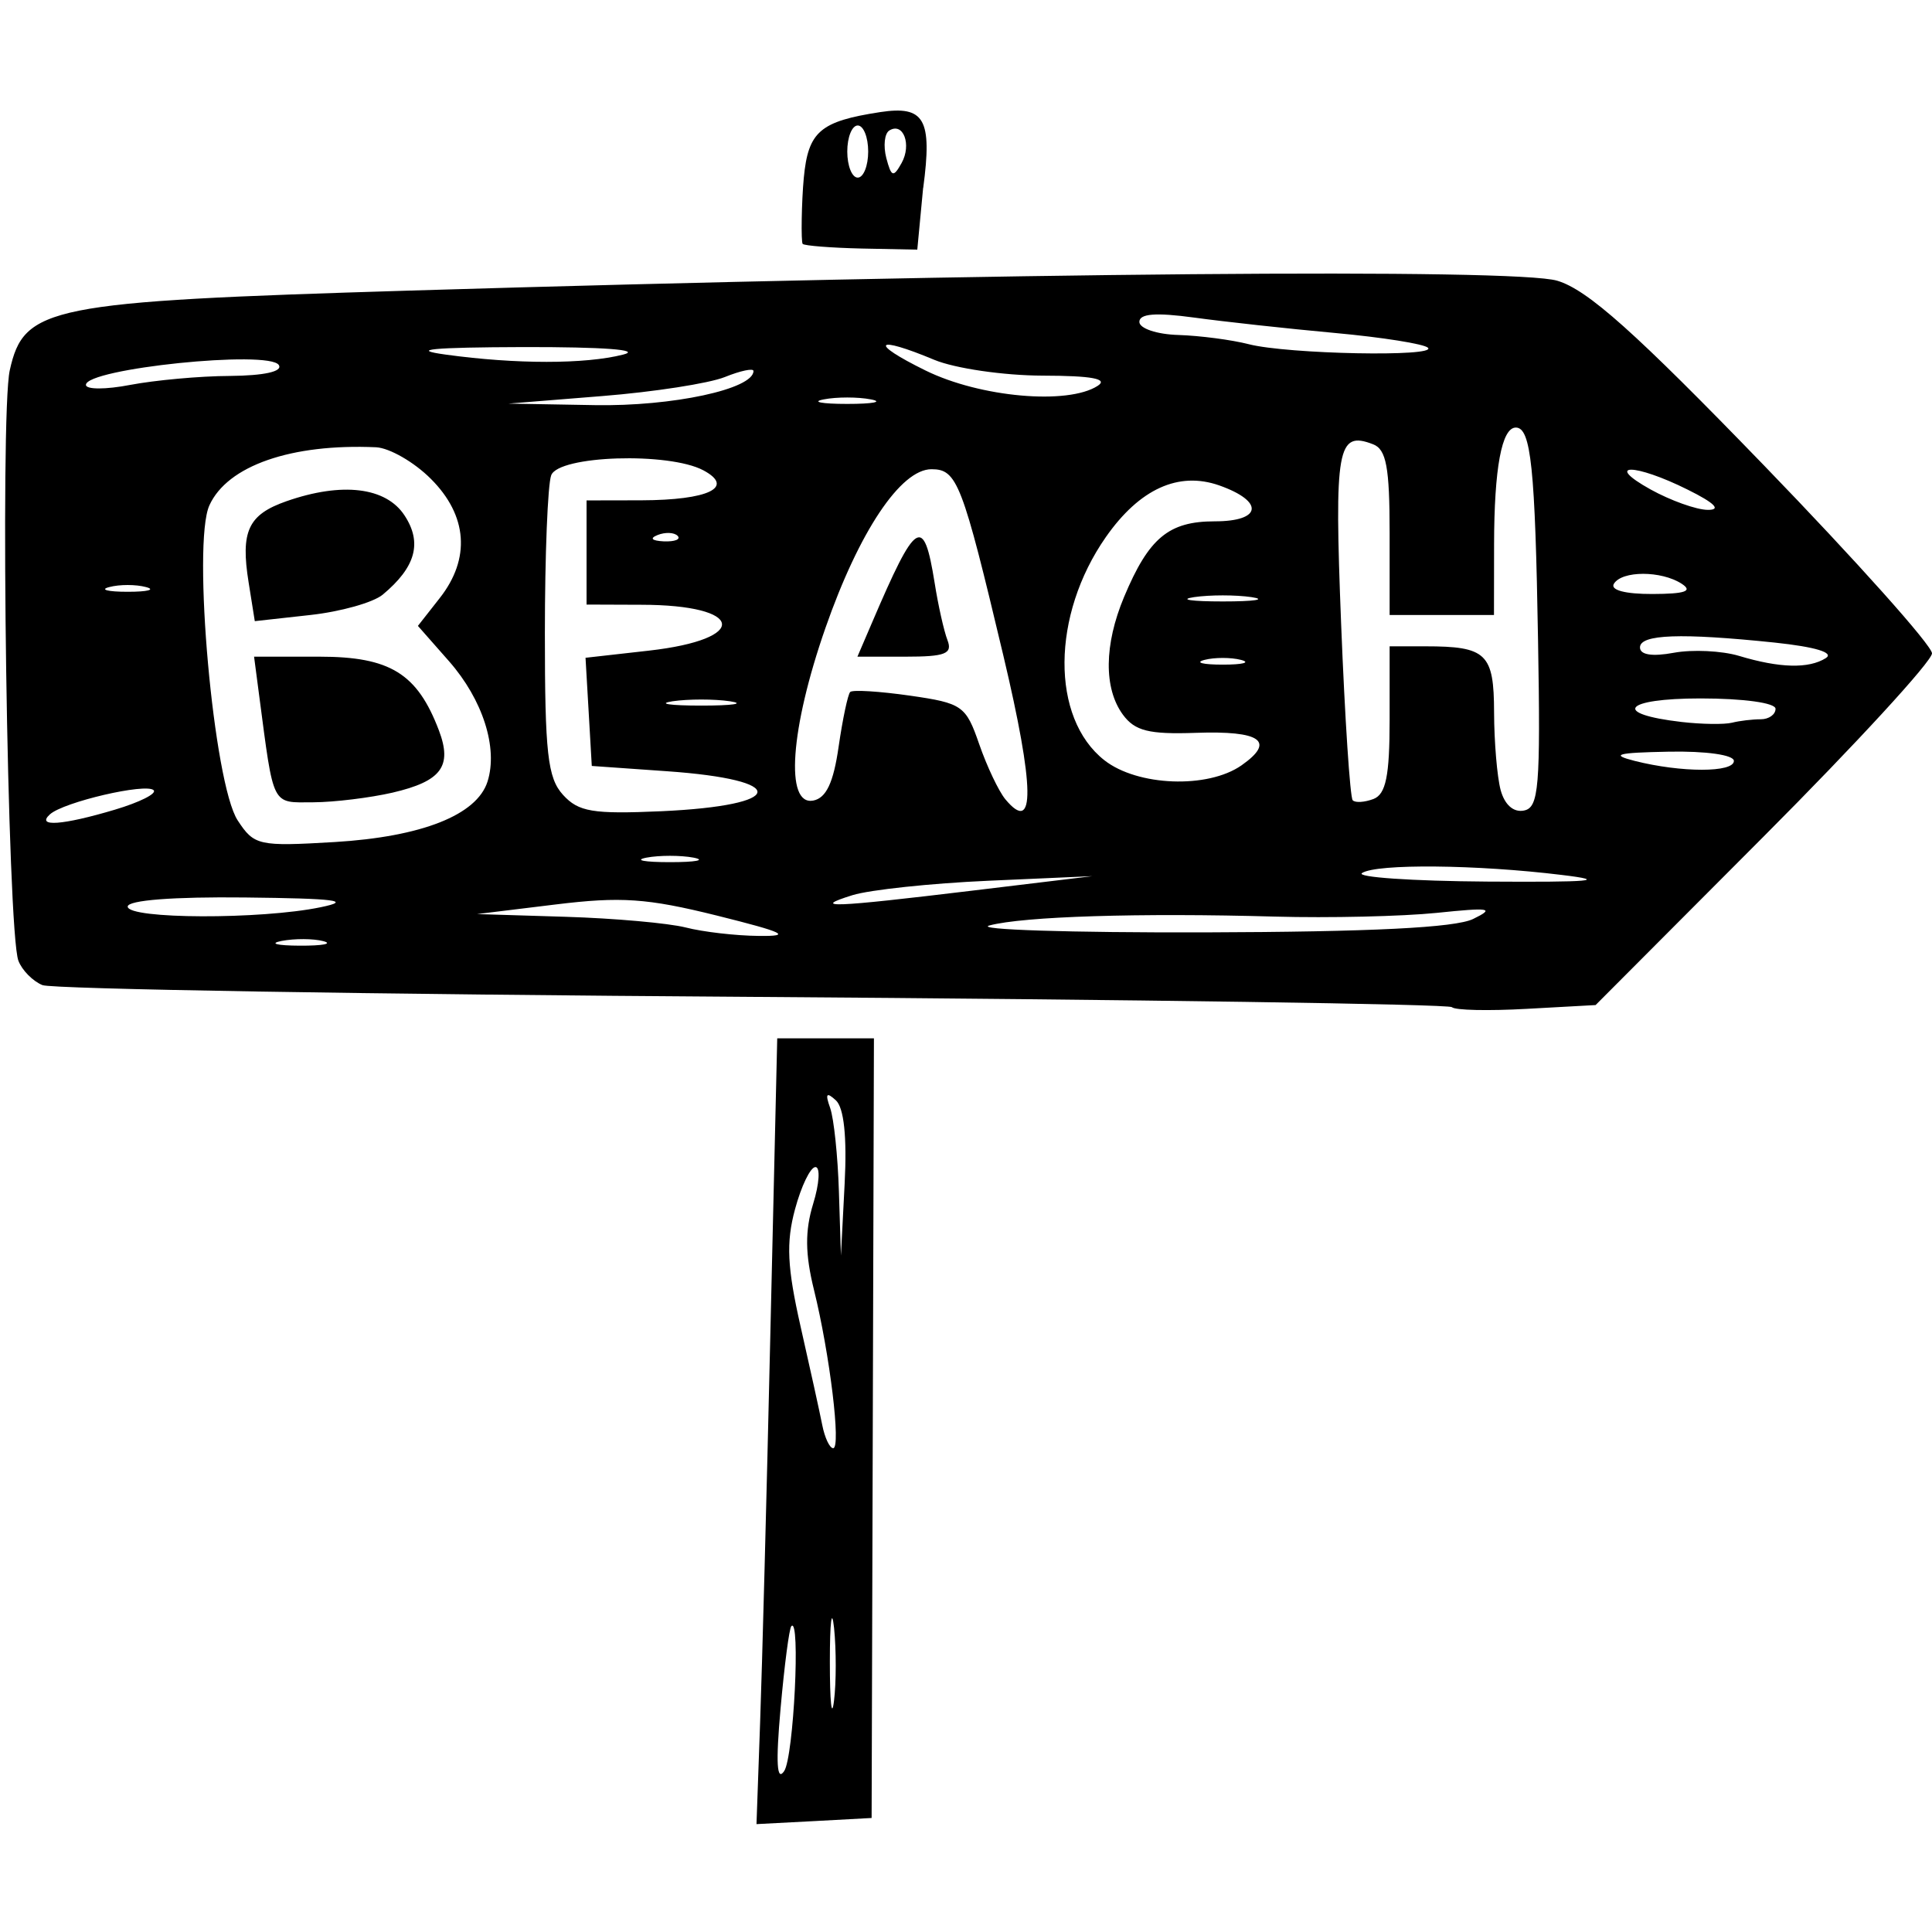 <svg xmlns="http://www.w3.org/2000/svg" xmlns:xlink="http://www.w3.org/1999/xlink" width="100" zoomAndPan="magnify" viewBox="0 0 75 75" height="100" preserveAspectRatio="xMidYMid meet" version="1.0"><defs><clipPath id="05b94e2741"><path d="M 0 4.078 L 75 4.078 L 75 70.828 L 0 70.828 Z M 0 4.078 " clip-rule="nonzero"/></clipPath></defs><rect x="-7.5" width="90" fill="#ffffff" y="-7.5" height="90" fill-opacity="1"/><rect x="-7.5" width="90" fill="#ffffff" y="-7.5" height="90" fill-opacity="1"/><g clip-path="url(#05b94e2741)"><path fill="#000000" d="M 35.84 7.289 L 35.836 7.293 L 35.609 9.691 L 33.449 9.648 C 32.262 9.621 31.23 9.539 31.16 9.469 C 31.09 9.398 31.117 7.812 31.203 6.906 C 31.375 5.105 31.832 4.711 34.168 4.352 C 35.891 4.09 36.195 4.625 35.84 7.289 Z M 34.406 6.133 C 34.602 6.875 34.68 6.902 35 6.328 C 35.398 5.613 35.066 4.73 34.523 5.066 C 34.336 5.184 34.285 5.66 34.406 6.133 Z M 32.891 5.883 C 32.891 6.438 33.074 6.895 33.297 6.895 C 33.52 6.895 33.703 6.438 33.703 5.883 C 33.703 5.324 33.52 4.871 33.297 4.871 C 33.074 4.871 32.891 5.324 32.891 5.883 Z M 33.836 70.574 L 31.602 70.695 L 29.367 70.812 L 29.508 66.852 C 29.586 64.676 29.762 58.023 29.898 52.078 L 30.172 40.309 L 33.926 40.309 Z M 32.566 46.246 L 32.645 48.742 L 32.789 45.949 C 32.883 44.133 32.762 43.004 32.449 42.715 C 32.082 42.379 32.027 42.453 32.227 43.012 C 32.371 43.422 32.523 44.875 32.566 46.246 Z M 32.215 64.508 C 32.215 66.066 32.285 66.754 32.375 66.035 C 32.465 65.316 32.465 64.043 32.379 63.203 C 32.289 62.367 32.215 62.953 32.215 64.508 Z M 30.301 66.328 C 30.113 68.438 30.156 69.176 30.441 68.754 C 30.812 68.211 31.082 62.719 30.719 63.129 C 30.637 63.219 30.449 64.66 30.301 66.328 Z M 31.918 55.312 C 32.016 55.812 32.207 56.219 32.344 56.219 C 32.656 56.219 32.215 52.574 31.598 50.07 C 31.254 48.676 31.246 47.781 31.566 46.734 C 31.809 45.949 31.848 45.305 31.656 45.305 C 31.461 45.305 31.105 46.043 30.863 46.941 C 30.512 48.238 30.559 49.195 31.078 51.492 C 31.441 53.094 31.82 54.812 31.918 55.312 Z M 68.469 32.469 L 61.941 39.016 L 59.258 39.164 C 57.785 39.246 56.48 39.219 56.363 39.098 C 56.25 38.98 44.043 38.801 29.238 38.699 C 14.434 38.602 2.02 38.395 1.648 38.242 C 1.273 38.09 0.855 37.664 0.715 37.297 C 0.285 36.188 -0.008 16.109 0.379 14.375 C 0.93 11.895 1.867 11.707 15.887 11.281 C 39.078 10.582 58.824 10.41 60.453 10.898 C 61.633 11.25 63.469 12.891 68.492 18.082 C 72.07 21.781 75 25.059 75 25.363 C 75 25.668 72.062 28.867 68.469 32.469 Z M 46.758 25.617 C 46.371 25.719 46.688 25.801 47.469 25.801 C 48.246 25.801 48.566 25.719 48.176 25.617 C 47.785 25.516 47.148 25.516 46.758 25.617 Z M 21.855 30.855 C 22.457 31.516 23.004 31.609 25.668 31.492 C 30.547 31.27 30.68 30.273 25.875 29.938 L 22.973 29.734 L 22.852 27.637 L 22.73 25.535 L 25.188 25.258 C 29.129 24.812 28.91 23.48 24.895 23.477 L 22.77 23.469 L 22.77 19.426 L 24.895 19.422 C 27.508 19.414 28.539 18.918 27.305 18.258 C 25.965 17.543 21.691 17.68 21.398 18.449 C 21.262 18.801 21.152 21.562 21.152 24.586 C 21.152 29.238 21.258 30.199 21.855 30.855 Z M 39.027 31.027 C 40.195 32.43 40.168 30.586 38.949 25.445 C 37.352 18.727 37.156 18.215 36.16 18.215 C 34.965 18.215 33.348 20.637 32.043 24.379 C 30.676 28.297 30.465 31.289 31.57 31.078 C 32.074 30.98 32.355 30.383 32.555 28.988 C 32.711 27.91 32.914 26.957 33.004 26.863 C 33.098 26.77 34.141 26.836 35.32 27.004 C 37.359 27.297 37.496 27.395 38.012 28.887 C 38.312 29.754 38.77 30.715 39.027 31.027 Z M 36.781 24.852 C 36.984 25.379 36.699 25.492 35.156 25.492 L 33.285 25.492 L 33.848 24.18 C 35.566 20.164 35.855 19.977 36.281 22.617 C 36.418 23.492 36.645 24.5 36.781 24.852 Z M 25.098 33.293 C 24.598 33.391 25.008 33.469 26.008 33.469 C 27.012 33.469 27.422 33.391 26.922 33.293 C 26.418 33.199 25.598 33.199 25.098 33.293 Z M 9.227 31.848 C 9.867 32.824 10.035 32.863 12.992 32.688 C 16.371 32.484 18.512 31.641 18.926 30.34 C 19.34 29.031 18.742 27.164 17.434 25.672 L 16.223 24.297 L 17.066 23.223 C 18.277 21.688 18.152 20.012 16.727 18.59 C 16.078 17.938 15.121 17.391 14.602 17.363 C 11.309 17.215 8.828 18.078 8.129 19.617 C 7.453 21.09 8.293 30.426 9.227 31.848 Z M 14.855 23.086 C 14.484 23.391 13.219 23.746 12.039 23.875 L 9.891 24.113 L 9.652 22.613 C 9.332 20.621 9.633 19.977 11.121 19.457 C 13.281 18.703 14.984 18.91 15.703 20.008 C 16.402 21.07 16.137 22.02 14.855 23.086 Z M 15.238 30.77 C 14.371 30.969 12.984 31.141 12.16 31.145 C 10.527 31.152 10.637 31.367 10.062 27.008 L 9.863 25.492 L 12.402 25.492 C 15.145 25.492 16.199 26.145 17.039 28.355 C 17.566 29.75 17.133 30.328 15.238 30.77 Z M 65.281 28.027 C 66.062 28.117 66.941 28.129 67.238 28.055 C 67.535 27.98 68.035 27.922 68.352 27.922 C 68.668 27.922 68.926 27.738 68.926 27.516 C 68.926 27.285 67.684 27.113 66.012 27.113 C 63.027 27.113 62.551 27.711 65.281 28.027 Z M 4.957 35.195 C 4.98 35.684 10.133 35.699 12.445 35.219 C 13.699 34.961 13.035 34.879 9.512 34.84 C 6.727 34.809 4.973 34.945 4.957 35.191 C 4.957 35.195 4.957 35.195 4.957 35.195 Z M 52.875 33.891 C 52.621 34.051 54.805 34.203 57.734 34.223 C 61.785 34.25 62.477 34.188 60.625 33.965 C 57.344 33.562 53.441 33.523 52.875 33.891 Z M 26.109 27.223 C 25.5 27.316 26 27.391 27.223 27.391 C 28.449 27.391 28.949 27.316 28.336 27.223 C 27.727 27.133 26.723 27.133 26.109 27.223 Z M 10.934 36.527 C 10.43 36.625 10.746 36.707 11.637 36.711 C 12.527 36.715 12.938 36.637 12.551 36.535 C 12.164 36.434 11.438 36.43 10.934 36.527 Z M 63.461 29.539 C 65.27 29.996 67.309 29.996 67.309 29.539 C 67.309 29.305 66.227 29.152 64.777 29.18 C 62.762 29.219 62.492 29.293 63.461 29.539 Z M 58.254 30.668 C 58.41 31.242 58.754 31.547 59.16 31.465 C 59.738 31.352 59.805 30.562 59.707 24.875 C 59.594 18.156 59.434 16.598 58.844 16.598 C 58.297 16.598 58.004 18.172 58 21.145 L 57.996 23.875 L 53.945 23.875 L 53.945 20.684 C 53.945 18.141 53.816 17.441 53.301 17.246 C 51.914 16.711 51.793 17.383 52.062 24.207 C 52.207 27.879 52.41 30.965 52.512 31.066 C 52.613 31.172 52.977 31.145 53.32 31.016 C 53.801 30.828 53.945 30.121 53.945 27.934 L 53.945 25.09 L 55.328 25.09 C 57.707 25.09 57.996 25.367 58 27.66 C 58.004 28.801 58.117 30.152 58.254 30.668 Z M 38.41 35.926 C 37.805 36.09 41.551 36.207 46.742 36.195 C 53.25 36.176 56.488 36.012 57.184 35.676 C 58.051 35.254 57.848 35.223 55.77 35.438 C 54.434 35.574 51.609 35.641 49.492 35.582 C 44.238 35.434 39.734 35.574 38.41 35.926 Z M 33.094 34.75 C 31.441 35.266 32.305 35.23 37.75 34.574 L 42.406 34.012 L 38.359 34.191 C 36.133 34.289 33.762 34.543 33.094 34.75 Z M 26.617 36.004 C 27.285 36.176 28.559 36.324 29.449 36.332 C 30.766 36.348 30.461 36.199 27.832 35.543 C 25.113 34.867 24.102 34.801 21.555 35.113 L 18.52 35.484 L 21.961 35.59 C 23.855 35.648 25.949 35.836 26.617 36.004 Z M 1.938 31.613 C 1.387 32.113 2.426 32.039 4.465 31.43 C 5.418 31.145 6.094 30.809 5.965 30.676 C 5.672 30.387 2.469 31.133 1.938 31.613 Z M 42.871 29.512 C 44.16 30.523 46.887 30.625 48.195 29.711 C 49.531 28.773 48.945 28.359 46.414 28.449 C 44.598 28.512 44.055 28.375 43.59 27.742 C 42.844 26.723 42.859 25.031 43.637 23.172 C 44.598 20.879 45.367 20.238 47.16 20.238 C 48.988 20.238 49.086 19.465 47.332 18.844 C 45.754 18.289 44.238 18.977 42.93 20.848 C 40.812 23.879 40.785 27.871 42.871 29.512 Z M 64.074 19 C 64.852 19.43 65.852 19.789 66.293 19.793 C 66.832 19.797 66.57 19.531 65.516 19.008 C 63.453 17.98 62.23 17.973 64.074 19 Z M 62.652 22.66 C 62.5 22.906 63.086 23.062 64.145 23.059 C 65.422 23.055 65.727 22.949 65.281 22.66 C 64.488 22.148 62.969 22.148 62.652 22.66 Z M 3.336 14.941 C 3.336 15.125 4.109 15.125 5.059 14.941 C 6.004 14.762 7.746 14.598 8.926 14.594 C 10.254 14.582 10.98 14.422 10.824 14.172 C 10.457 13.574 3.336 14.309 3.336 14.941 Z M 17.305 13.766 C 20.035 14.141 22.715 14.141 24.188 13.766 C 24.93 13.578 23.43 13.469 20.34 13.473 C 16.758 13.484 15.871 13.57 17.305 13.766 Z M 31.98 15.504 C 31.48 15.598 31.891 15.68 32.891 15.68 C 33.895 15.68 34.305 15.598 33.805 15.504 C 33.301 15.406 32.48 15.406 31.98 15.504 Z M 48.48 13.363 C 50 13.75 55.797 13.863 55.434 13.5 C 55.285 13.352 53.66 13.094 51.824 12.926 C 49.984 12.758 47.523 12.488 46.355 12.328 C 44.863 12.125 44.23 12.176 44.23 12.496 C 44.23 12.75 44.91 12.98 45.746 13.004 C 46.582 13.031 47.812 13.191 48.48 13.363 Z M 4.246 22.789 C 3.855 22.887 4.176 22.973 4.957 22.973 C 5.734 22.973 6.055 22.891 5.664 22.789 C 5.273 22.684 4.637 22.684 4.246 22.789 Z M 25.527 20.77 C 25.207 20.898 25.301 20.992 25.773 21.016 C 26.199 21.031 26.438 20.938 26.305 20.801 C 26.172 20.664 25.82 20.652 25.527 20.77 Z M 23.379 15.375 L 19.734 15.668 L 23.086 15.727 C 26.098 15.781 29.25 15.105 29.25 14.402 C 29.25 14.285 28.746 14.391 28.137 14.637 C 27.523 14.883 25.383 15.215 23.379 15.375 Z M 35.93 14.383 C 38.051 15.426 41.449 15.727 42.609 14.98 C 43.035 14.707 42.395 14.586 40.473 14.582 C 38.961 14.578 37.07 14.301 36.27 13.969 C 33.953 13 33.711 13.293 35.93 14.383 Z M 67.508 25.461 C 69.09 25.938 70.215 25.965 70.879 25.547 C 71.211 25.336 70.48 25.113 68.895 24.945 C 65.25 24.566 63.664 24.621 63.664 25.133 C 63.664 25.422 64.137 25.496 64.98 25.34 C 65.703 25.207 66.84 25.262 67.508 25.461 Z M 46.355 23.18 C 45.742 23.273 46.242 23.348 47.469 23.348 C 48.691 23.348 49.195 23.273 48.582 23.18 C 47.969 23.09 46.969 23.09 46.355 23.18 Z M 46.355 23.18 " fill-opacity="1" fill-rule="evenodd"/></g></svg>